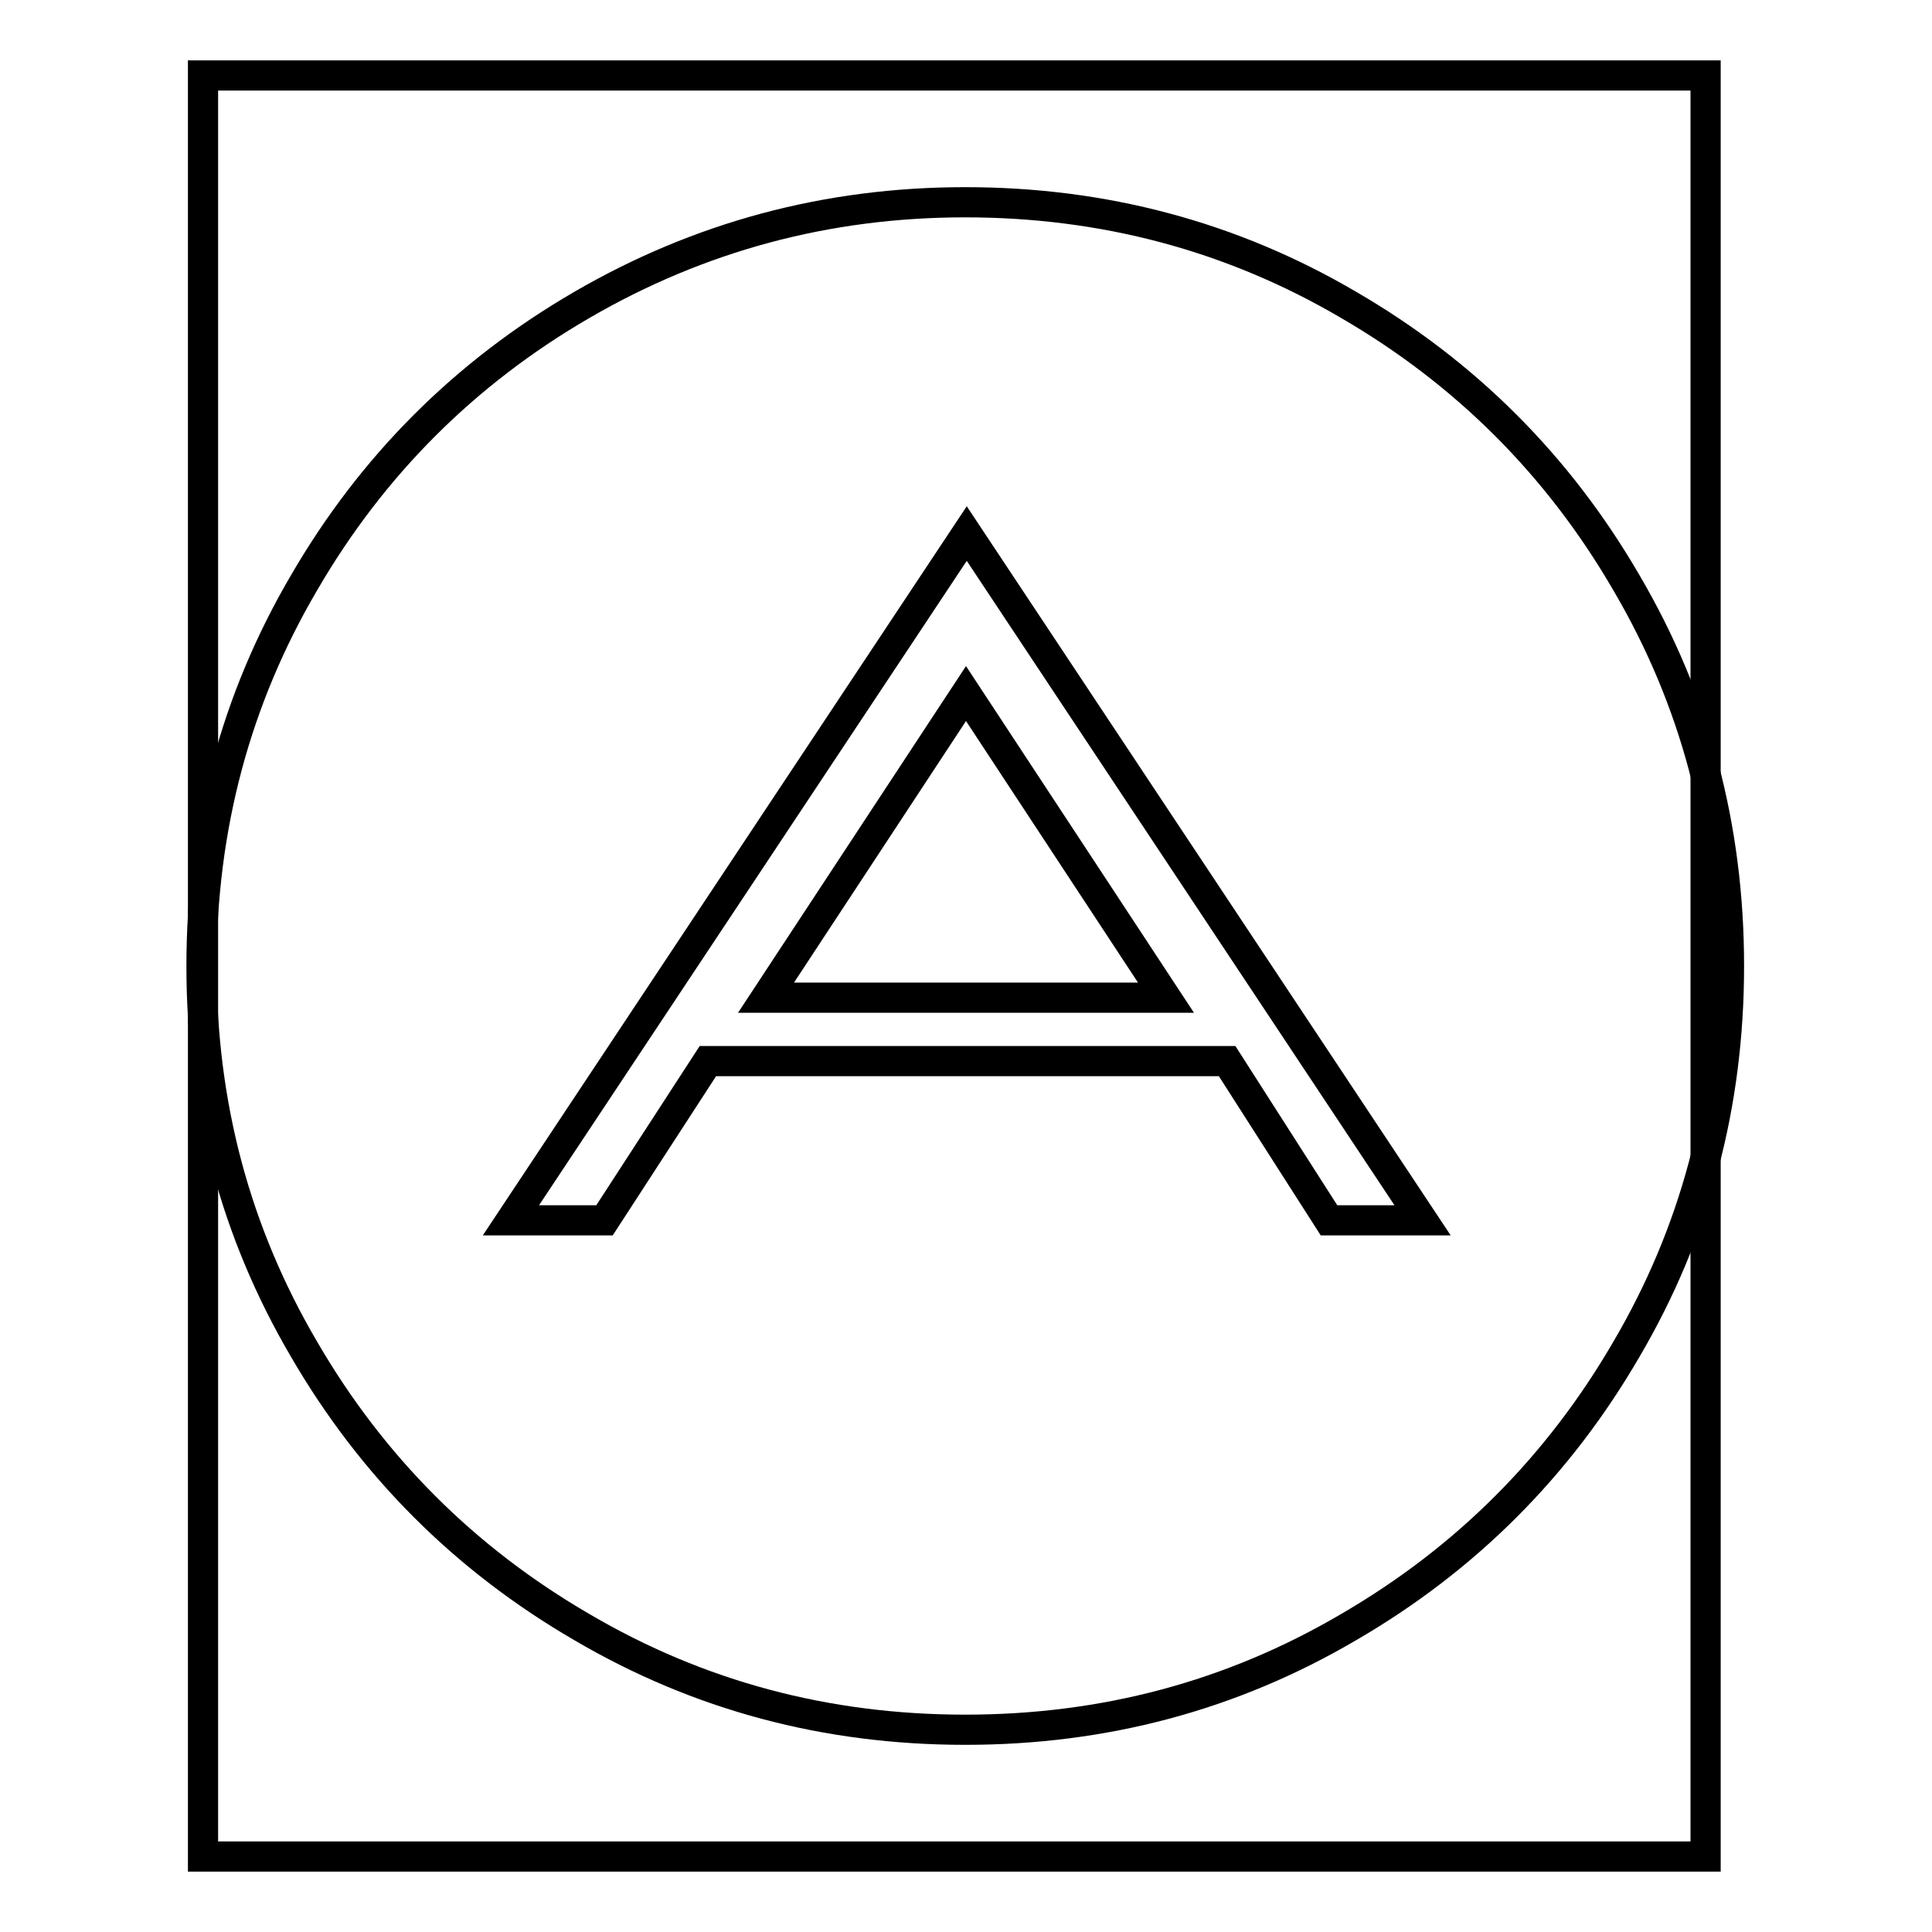 <?xml version="1.0" encoding="utf-8"?>
<!-- Svg Vector Icons : http://www.onlinewebfonts.com/icon -->
<!DOCTYPE svg PUBLIC "-//W3C//DTD SVG 1.1//EN" "http://www.w3.org/Graphics/SVG/1.1/DTD/svg11.dtd">
<svg version="1.1" xmlns="http://www.w3.org/2000/svg" xmlns:xlink="http://www.w3.org/1999/xlink" x="0px" y="0px" viewBox="0 0 256 256" enable-background="new 0 0 256 256" xml:space="preserve">
<g><g><path stroke-width="4" fill-opacity="0" stroke="#000000"  d="M26.9,10H226v236H26.9V10z"/><path stroke-width="4" fill-opacity="0" stroke="#000000"  d="M128,91.9l26.5,40.3h-53L128,91.9z M176.1,161.7h12.4l-60.4-91l-60.4,91h12.4l13.7-21.1h68.8L176.1,161.7z M229.1,128c0,18.4-4.5,35.3-13.6,50.8c-9,15.5-21.3,27.8-36.8,36.8c-15.5,9.1-32.4,13.6-50.8,13.6c-18.4,0-35.3-4.5-50.8-13.6c-15.5-9-27.8-21.3-36.8-36.8c-9.1-15.5-13.6-32.4-13.6-50.8c0-18.3,4.5-35.3,13.6-50.8c9-15.5,21.3-27.8,36.8-36.8c15.5-9,32.4-13.6,50.8-13.6c18.3,0,35.3,4.5,50.8,13.6c15.5,9,27.8,21.3,36.8,36.8C224.6,92.7,229.1,109.6,229.1,128L229.1,128z"/></g></g>
</svg>